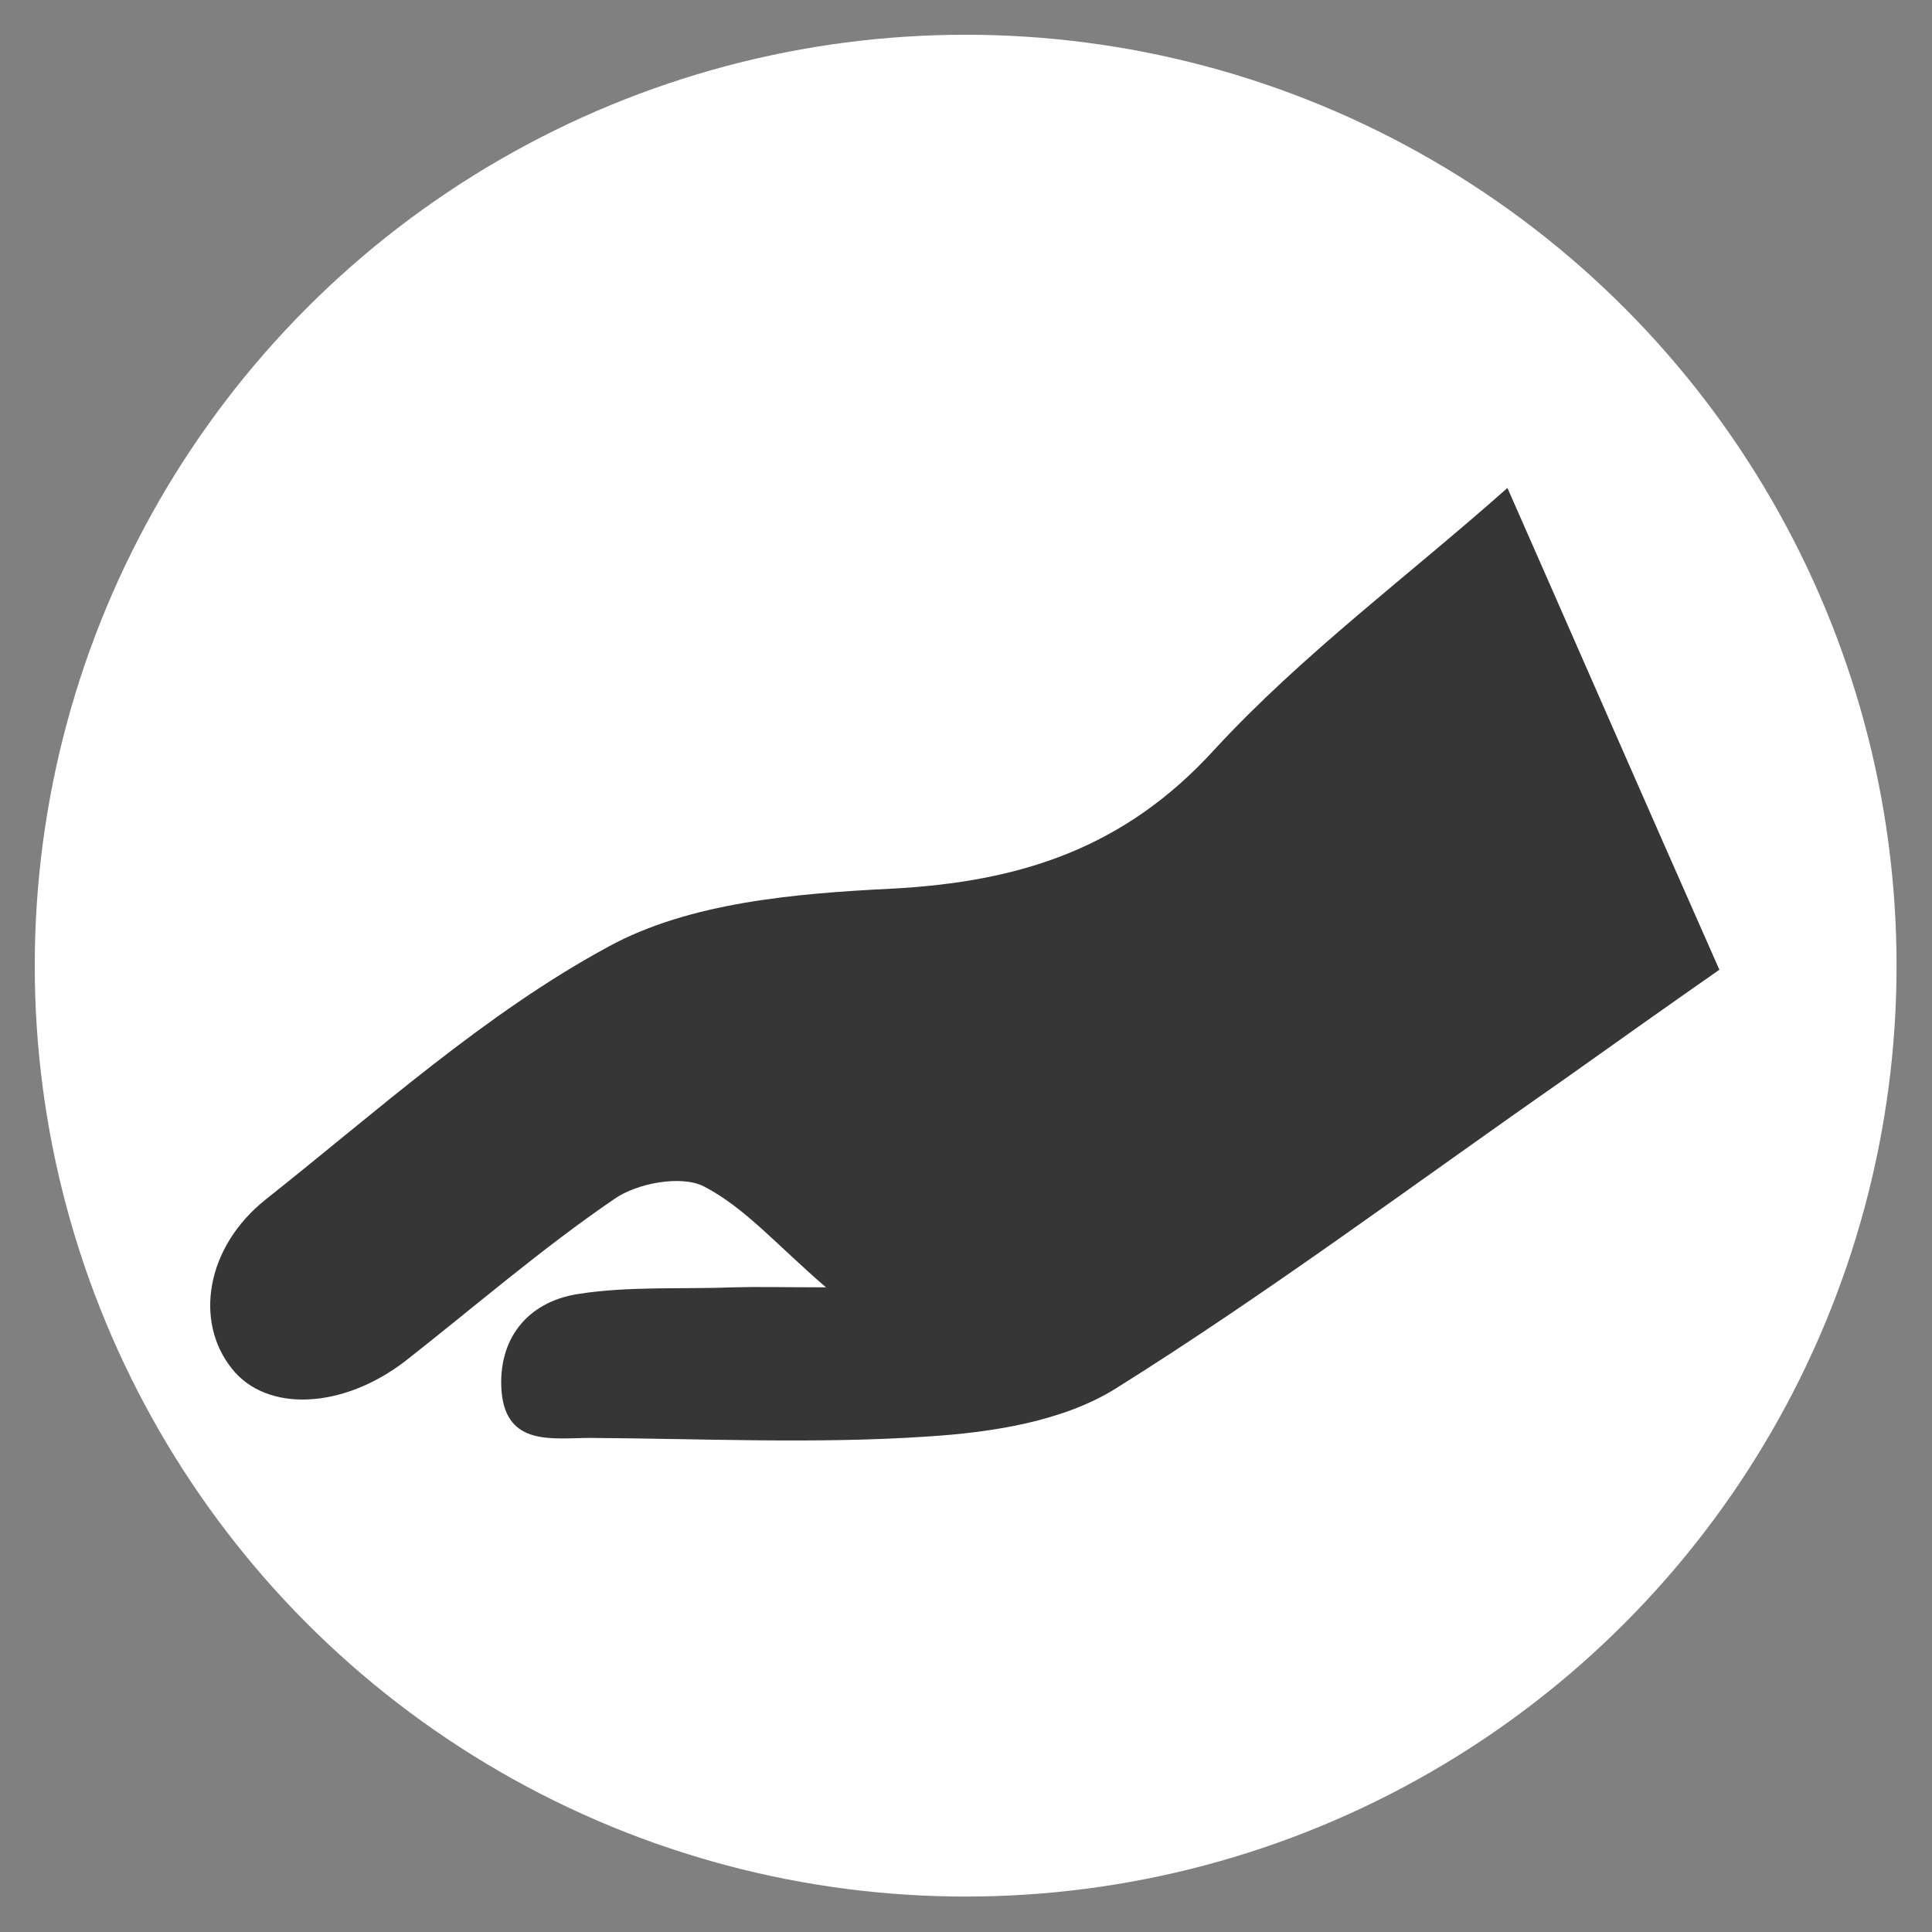 <?xml version="1.0" encoding="UTF-8"?> <!-- Generator: Adobe Illustrator 24.1.2, SVG Export Plug-In . SVG Version: 6.00 Build 0) --> <svg xmlns="http://www.w3.org/2000/svg" xmlns:xlink="http://www.w3.org/1999/xlink" id="Слой_1" x="0px" y="0px" viewBox="0 0 283.5 283.5" style="enable-background:new 0 0 283.5 283.5;" xml:space="preserve"><rect x="0" y="0" width="283.5" height="283.5" fill="#808080" stroke="none"/> <style type="text/css"> .st0{fill:#FFFFFF;} .st1{fill:#363636;} </style> <circle class="st0" cx="141.7" cy="141.7" r="136.6"></circle> <path class="st1" d="M221.2,71.6c9.3,21.1,19.9,45.4,31.1,70.7c-7.6,5.3-15.2,10.7-22.8,16.1c-21.8,15.2-43.2,31.2-65.7,45.3 c-7.8,4.9-18.3,6.5-27.8,7.1c-16.4,1.1-32.9,0.3-49.4,0.2c-5.4,0-12.3,1.3-13-6.8c-0.6-7.6,3.7-13.1,11.1-14.3 c7.5-1.2,15.3-0.7,23-1c3.5-0.1,7,0,13.5,0c-7.2-6.2-11.9-11.7-17.9-14.8c-3.3-1.7-9.8-0.5-13.1,1.8c-10.7,7.3-20.5,15.8-30.7,23.8 c-9.2,7.1-20.4,7.6-25.5,1.1c-5.5-6.9-3.8-17.8,5-24.8c16.4-13,32.2-27.3,50.3-37.1c11.9-6.5,27.5-7.8,41.6-8.5 c18.8-1,34.1-5.9,47.3-20.4C191.1,96,206.8,84.4,221.2,71.6z"></path> </svg> 